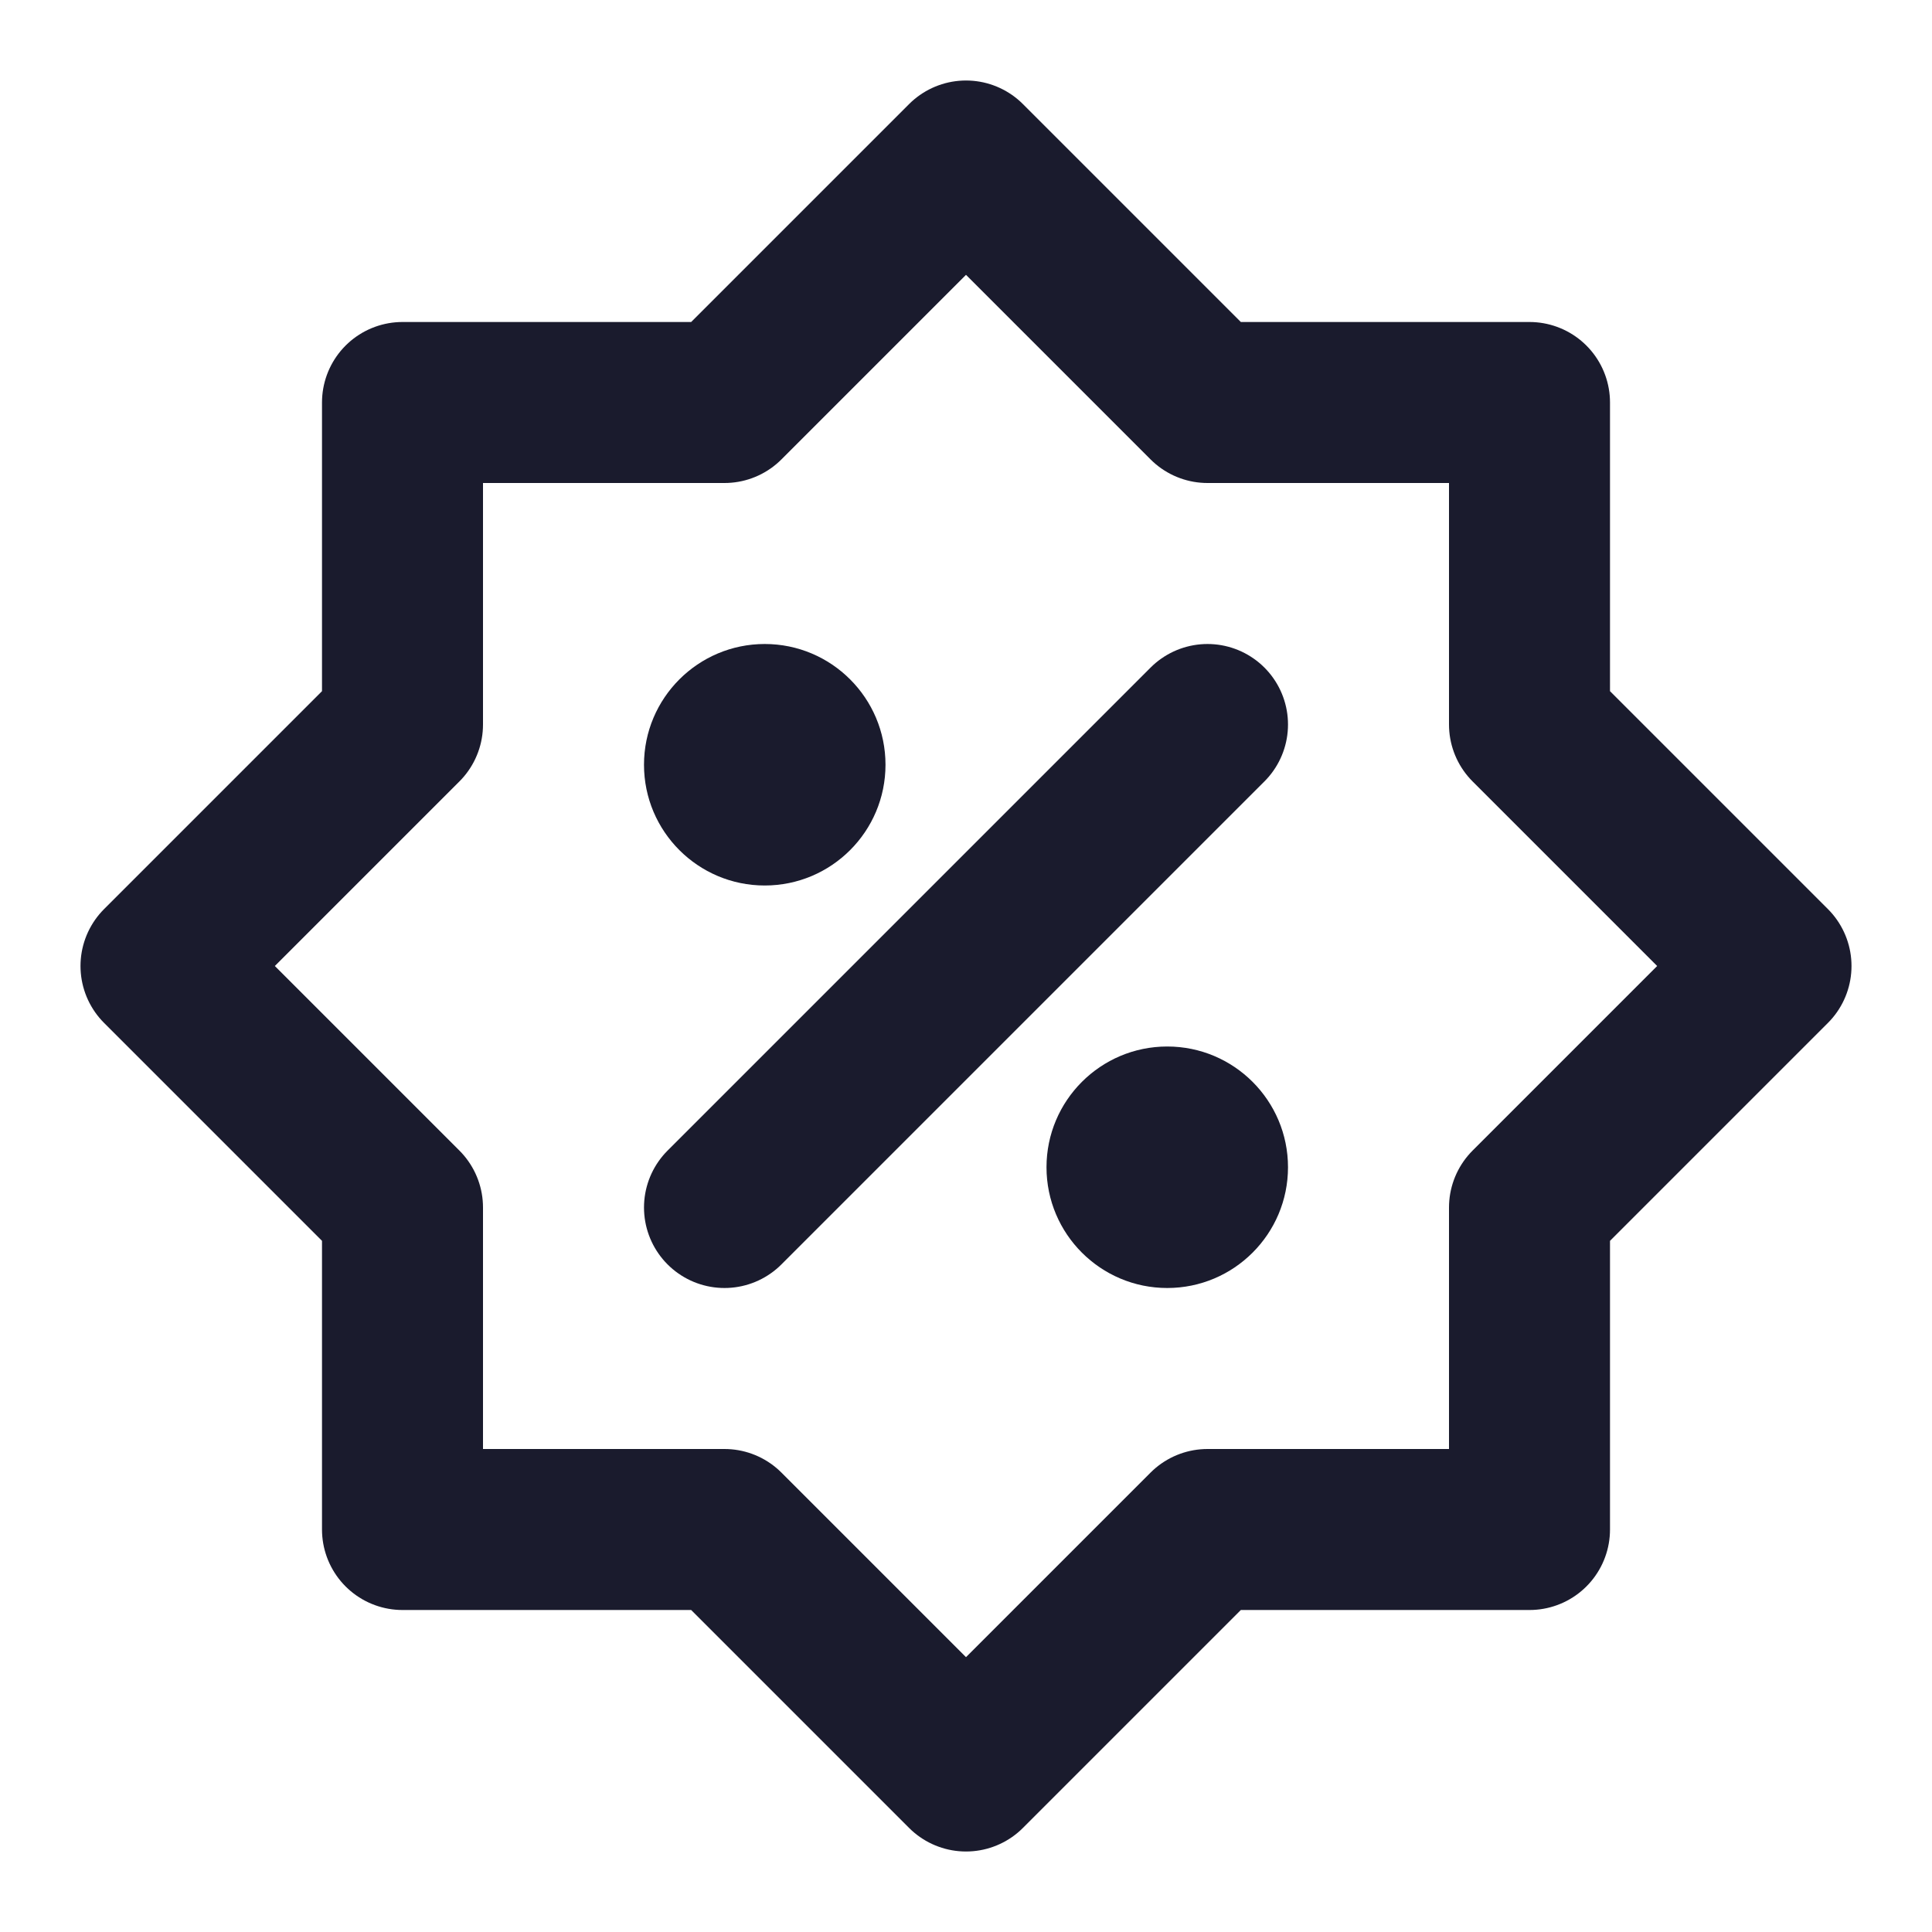 <svg width="24" height="24" viewBox="0 0 24 24" fill="none" xmlns="http://www.w3.org/2000/svg">
<path d="M19 15L22 12L19 9V5H15L12 2L9 5H5V9L2 12L5 15V19H9L12 22L15 19H19V15Z" stroke="#1A1B2D" stroke-width="2" stroke-linecap="round" stroke-linejoin="round"/>
<path d="M15 9L9 15" stroke="#1A1B2D" stroke-width="2" stroke-linecap="round" stroke-linejoin="round"/>
<path d="M9.5 11C10.328 11 11 10.328 11 9.5C11 8.672 10.328 8 9.5 8C8.672 8 8 8.672 8 9.5C8 10.328 8.672 11 9.5 11Z" fill="#1A1B2D"/>
<path d="M14.5 16C15.328 16 16 15.328 16 14.5C16 13.672 15.328 13 14.5 13C13.672 13 13 13.672 13 14.5C13 15.328 13.672 16 14.5 16Z" fill="#1A1B2D"/>
</svg>
